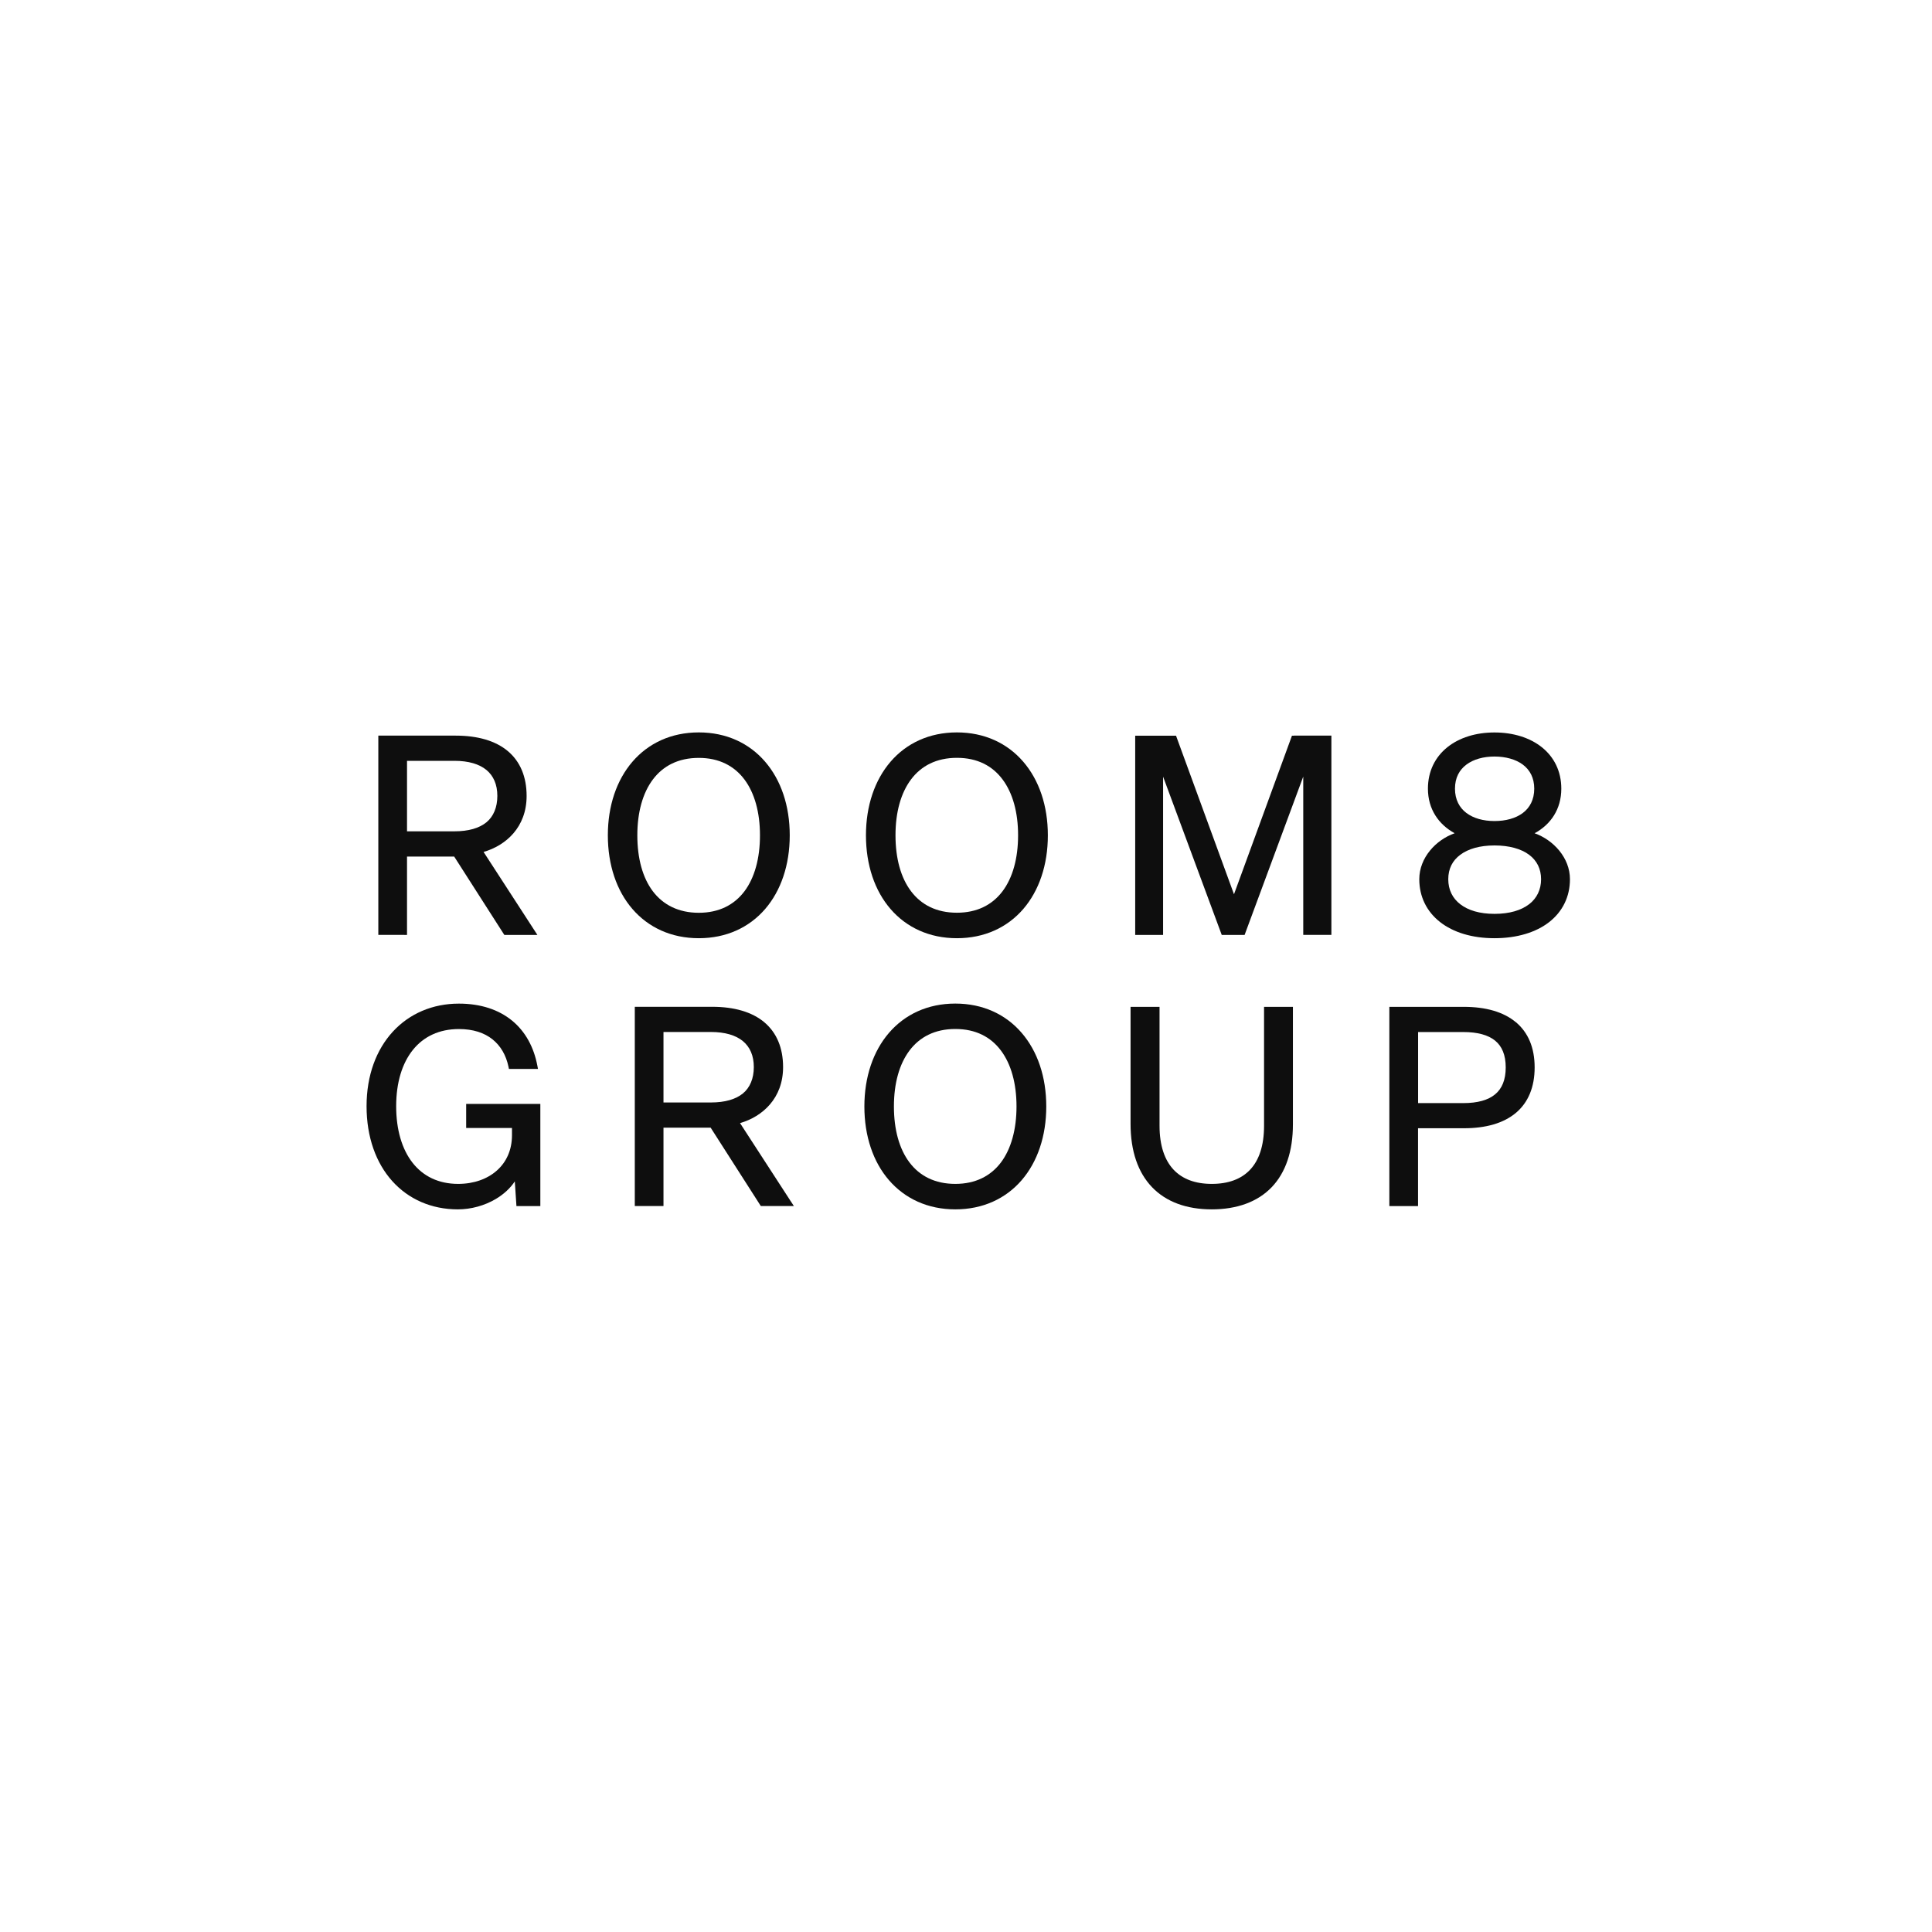 <svg xmlns="http://www.w3.org/2000/svg" width="195" height="195" viewBox="0 0 195 195" fill="none"><rect x="0" y="0" width="195" height="195" fill="#808080" stroke="none"/><g clip-path="url(#clip0_1469_1804)"><path d="M195 0H0V195H195V0Z" fill="white"></path><path d="M127.868 101.622H127.583V113.619C127.583 115.654 127.069 117.114 126.174 118.061C125.285 119.007 123.979 119.492 122.308 119.492C120.638 119.492 119.349 119.007 118.454 118.061C117.559 117.108 117.034 115.649 117.034 113.619V101.622H114.109V113.431C114.109 116.179 114.856 118.34 116.276 119.822C117.696 121.305 119.76 122.063 122.303 122.063C124.846 122.063 126.938 121.305 128.352 119.828C129.766 118.351 130.496 116.202 130.496 113.482V101.622H127.856H127.868Z" fill="#0E0E0E"></path><path d="M40.796 94.364H41.081V86.456H45.842L50.82 94.233L50.905 94.364H54.241L53.956 93.925L48.807 85.988C51.059 85.338 53.152 83.496 53.152 80.338C53.152 78.393 52.502 76.86 51.259 75.811C50.021 74.773 48.225 74.248 45.996 74.248H38.185V94.358H40.796V94.364ZM41.081 76.791H45.859C47.296 76.791 48.379 77.122 49.098 77.715C49.805 78.302 50.198 79.174 50.198 80.332C50.198 81.49 49.805 82.413 49.098 82.995C48.379 83.582 47.302 83.907 45.859 83.907H41.081V76.785V76.791Z" fill="#0E0E0E"></path><path d="M154.894 84.101C156.53 83.211 157.585 81.66 157.585 79.602C157.585 77.835 156.85 76.403 155.624 75.423C154.404 74.448 152.722 73.929 150.84 73.929C148.958 73.929 147.294 74.448 146.079 75.423C144.859 76.403 144.123 77.835 144.123 79.602C144.123 81.666 145.201 83.211 146.82 84.101C144.927 84.768 143.251 86.57 143.251 88.742C143.251 90.515 144.009 92.015 145.349 93.064C146.683 94.108 148.576 94.695 150.84 94.695C153.104 94.695 155.031 94.108 156.365 93.064C157.705 92.015 158.458 90.515 158.458 88.742C158.458 86.57 156.781 84.774 154.888 84.101H154.894ZM154.329 91.268C153.537 91.878 152.362 92.237 150.846 92.237C149.329 92.237 148.183 91.878 147.39 91.268C146.609 90.669 146.176 89.808 146.176 88.742C146.176 87.676 146.604 86.855 147.39 86.273C148.183 85.68 149.352 85.332 150.846 85.332C152.34 85.332 153.543 85.68 154.335 86.273C155.116 86.855 155.544 87.693 155.544 88.742C155.544 89.791 155.116 90.664 154.335 91.268H154.329ZM148.006 77.173C148.719 76.637 149.722 76.358 150.84 76.358C151.958 76.358 152.984 76.637 153.702 77.173C154.409 77.704 154.854 78.502 154.854 79.602C154.854 80.703 154.409 81.524 153.702 82.054C152.984 82.596 151.975 82.869 150.84 82.869C149.705 82.869 148.719 82.59 148.006 82.054C147.305 81.524 146.854 80.714 146.854 79.602C146.854 78.49 147.299 77.704 148.006 77.173Z" fill="#0E0E0E"></path><path d="M79.602 121.447L79.842 121.293L74.693 113.357C76.945 112.707 79.038 110.865 79.038 107.706C79.038 105.762 78.388 104.228 77.145 103.179C75.908 102.141 74.112 101.617 71.882 101.617H64.071V121.727H66.967V113.818H71.728L76.706 121.596L76.791 121.727H80.127L79.842 121.288L79.602 121.442V121.447ZM66.967 104.16H71.745C73.182 104.16 74.266 104.49 74.984 105.083C75.691 105.671 76.084 106.543 76.084 107.7C76.084 108.858 75.691 109.782 74.984 110.363C74.266 110.95 73.188 111.275 71.745 111.275H66.967V104.154V104.16Z" fill="#0E0E0E"></path><path d="M96.582 73.923C93.794 73.923 91.49 75.018 89.888 76.877C88.292 78.73 87.402 81.324 87.402 84.312C87.402 87.299 88.286 89.905 89.888 91.753C91.49 93.606 93.794 94.695 96.582 94.695C99.37 94.695 101.674 93.606 103.276 91.753C104.873 89.9 105.762 87.305 105.762 84.312C105.762 81.318 104.878 78.736 103.276 76.877C101.674 75.018 99.37 73.923 96.582 73.923ZM96.582 92.123C94.518 92.123 92.984 91.319 91.958 89.962C90.92 88.594 90.384 86.638 90.384 84.306C90.384 81.974 90.926 80.035 91.958 78.661C92.984 77.299 94.518 76.489 96.582 76.489C98.646 76.489 100.163 77.299 101.183 78.661C102.216 80.035 102.757 81.991 102.757 84.306C102.757 86.621 102.216 88.594 101.183 89.962C100.157 91.319 98.629 92.123 96.582 92.123Z" fill="#0E0E0E"></path><path d="M96.422 101.292C93.634 101.292 91.331 102.386 89.729 104.245C88.132 106.098 87.243 108.693 87.243 111.68C87.243 114.668 88.126 117.274 89.729 119.121C91.331 120.974 93.634 122.063 96.422 122.063C99.211 122.063 101.514 120.974 103.116 119.121C104.713 117.268 105.602 114.674 105.602 111.68C105.602 108.687 104.719 106.104 103.116 104.245C101.514 102.386 99.211 101.292 96.422 101.292ZM96.422 119.492C94.359 119.492 92.825 118.688 91.798 117.331C90.761 115.962 90.225 114.007 90.225 111.675C90.225 109.343 90.766 107.404 91.798 106.03C92.825 104.667 94.359 103.857 96.422 103.857C98.487 103.857 100.003 104.667 101.024 106.03C102.056 107.404 102.598 109.36 102.598 111.675C102.598 113.989 102.056 115.962 101.024 117.331C99.998 118.688 98.469 119.492 96.422 119.492Z" fill="#0E0E0E"></path><path d="M70.53 94.695C73.319 94.695 75.622 93.606 77.224 91.753C78.821 89.9 79.71 87.305 79.71 84.312C79.71 81.318 78.826 78.736 77.224 76.877C75.622 75.018 73.319 73.923 70.53 73.923C67.742 73.923 65.439 75.018 63.837 76.877C62.24 78.73 61.351 81.324 61.351 84.312C61.351 87.299 62.234 89.905 63.837 91.753C65.439 93.606 67.742 94.695 70.53 94.695ZM70.53 76.495C72.577 76.495 74.105 77.304 75.132 78.667C76.164 80.041 76.705 81.997 76.705 84.312C76.705 86.627 76.164 88.6 75.132 89.968C74.105 91.325 72.577 92.129 70.53 92.129C68.484 92.129 66.933 91.325 65.901 89.968C64.863 88.6 64.327 86.644 64.327 84.312C64.327 81.98 64.869 80.041 65.901 78.667C66.927 77.304 68.461 76.495 70.53 76.495Z" fill="#0E0E0E"></path><path d="M47.336 111.418H47.051V113.847H51.675V114.577C51.675 116.088 51.099 117.308 50.141 118.152C49.183 119.001 47.821 119.492 46.241 119.492C44.257 119.492 42.706 118.716 41.645 117.365C40.579 116.008 39.986 114.041 39.986 111.652C39.986 109.263 40.591 107.313 41.674 105.967C42.752 104.627 44.325 103.863 46.321 103.863C47.763 103.863 48.887 104.245 49.708 104.901C50.529 105.557 51.076 106.497 51.321 107.661L51.367 107.889H54.298L54.235 107.552C53.881 105.693 53.032 104.12 51.692 103.019C50.352 101.919 48.545 101.297 46.315 101.297C43.653 101.297 41.321 102.312 39.65 104.125C37.985 105.939 36.998 108.527 36.998 111.652C36.998 114.776 37.956 117.393 39.593 119.212C41.235 121.037 43.544 122.063 46.207 122.063C47.558 122.063 48.915 121.681 50.033 121.02C50.814 120.558 51.487 119.954 51.96 119.241L52.108 121.464L52.125 121.732H54.537V111.418H47.33H47.336Z" fill="#0E0E0E"></path><path d="M130.599 74.254H130.399L130.331 74.442L124.549 90.259L118.767 74.442L118.699 74.254H114.577V94.364H117.393V78.388L123.243 94.176L123.312 94.364H125.621L125.689 94.176L131.539 78.382V94.358H134.379V74.248H130.593L130.599 74.254Z" fill="#0E0E0E"></path><path d="M152.99 103.168C151.747 102.13 149.956 101.622 147.738 101.622H140.229V121.732H143.125V113.875H147.767C149.968 113.875 151.752 113.368 152.995 112.33C154.244 111.281 154.894 109.73 154.894 107.735C154.894 105.739 154.238 104.205 152.99 103.162V103.168ZM143.125 104.165H147.687C149.135 104.165 150.201 104.462 150.903 105.032C151.593 105.597 151.975 106.469 151.975 107.735C151.975 109 151.593 109.884 150.903 110.454C150.201 111.036 149.135 111.338 147.693 111.338H143.131V104.165H143.125Z" fill="#0E0E0E"></path></g><defs><clipPath id="clip0_1469_1804"><rect width="195" height="195" fill="white"></rect></clipPath></defs></svg>